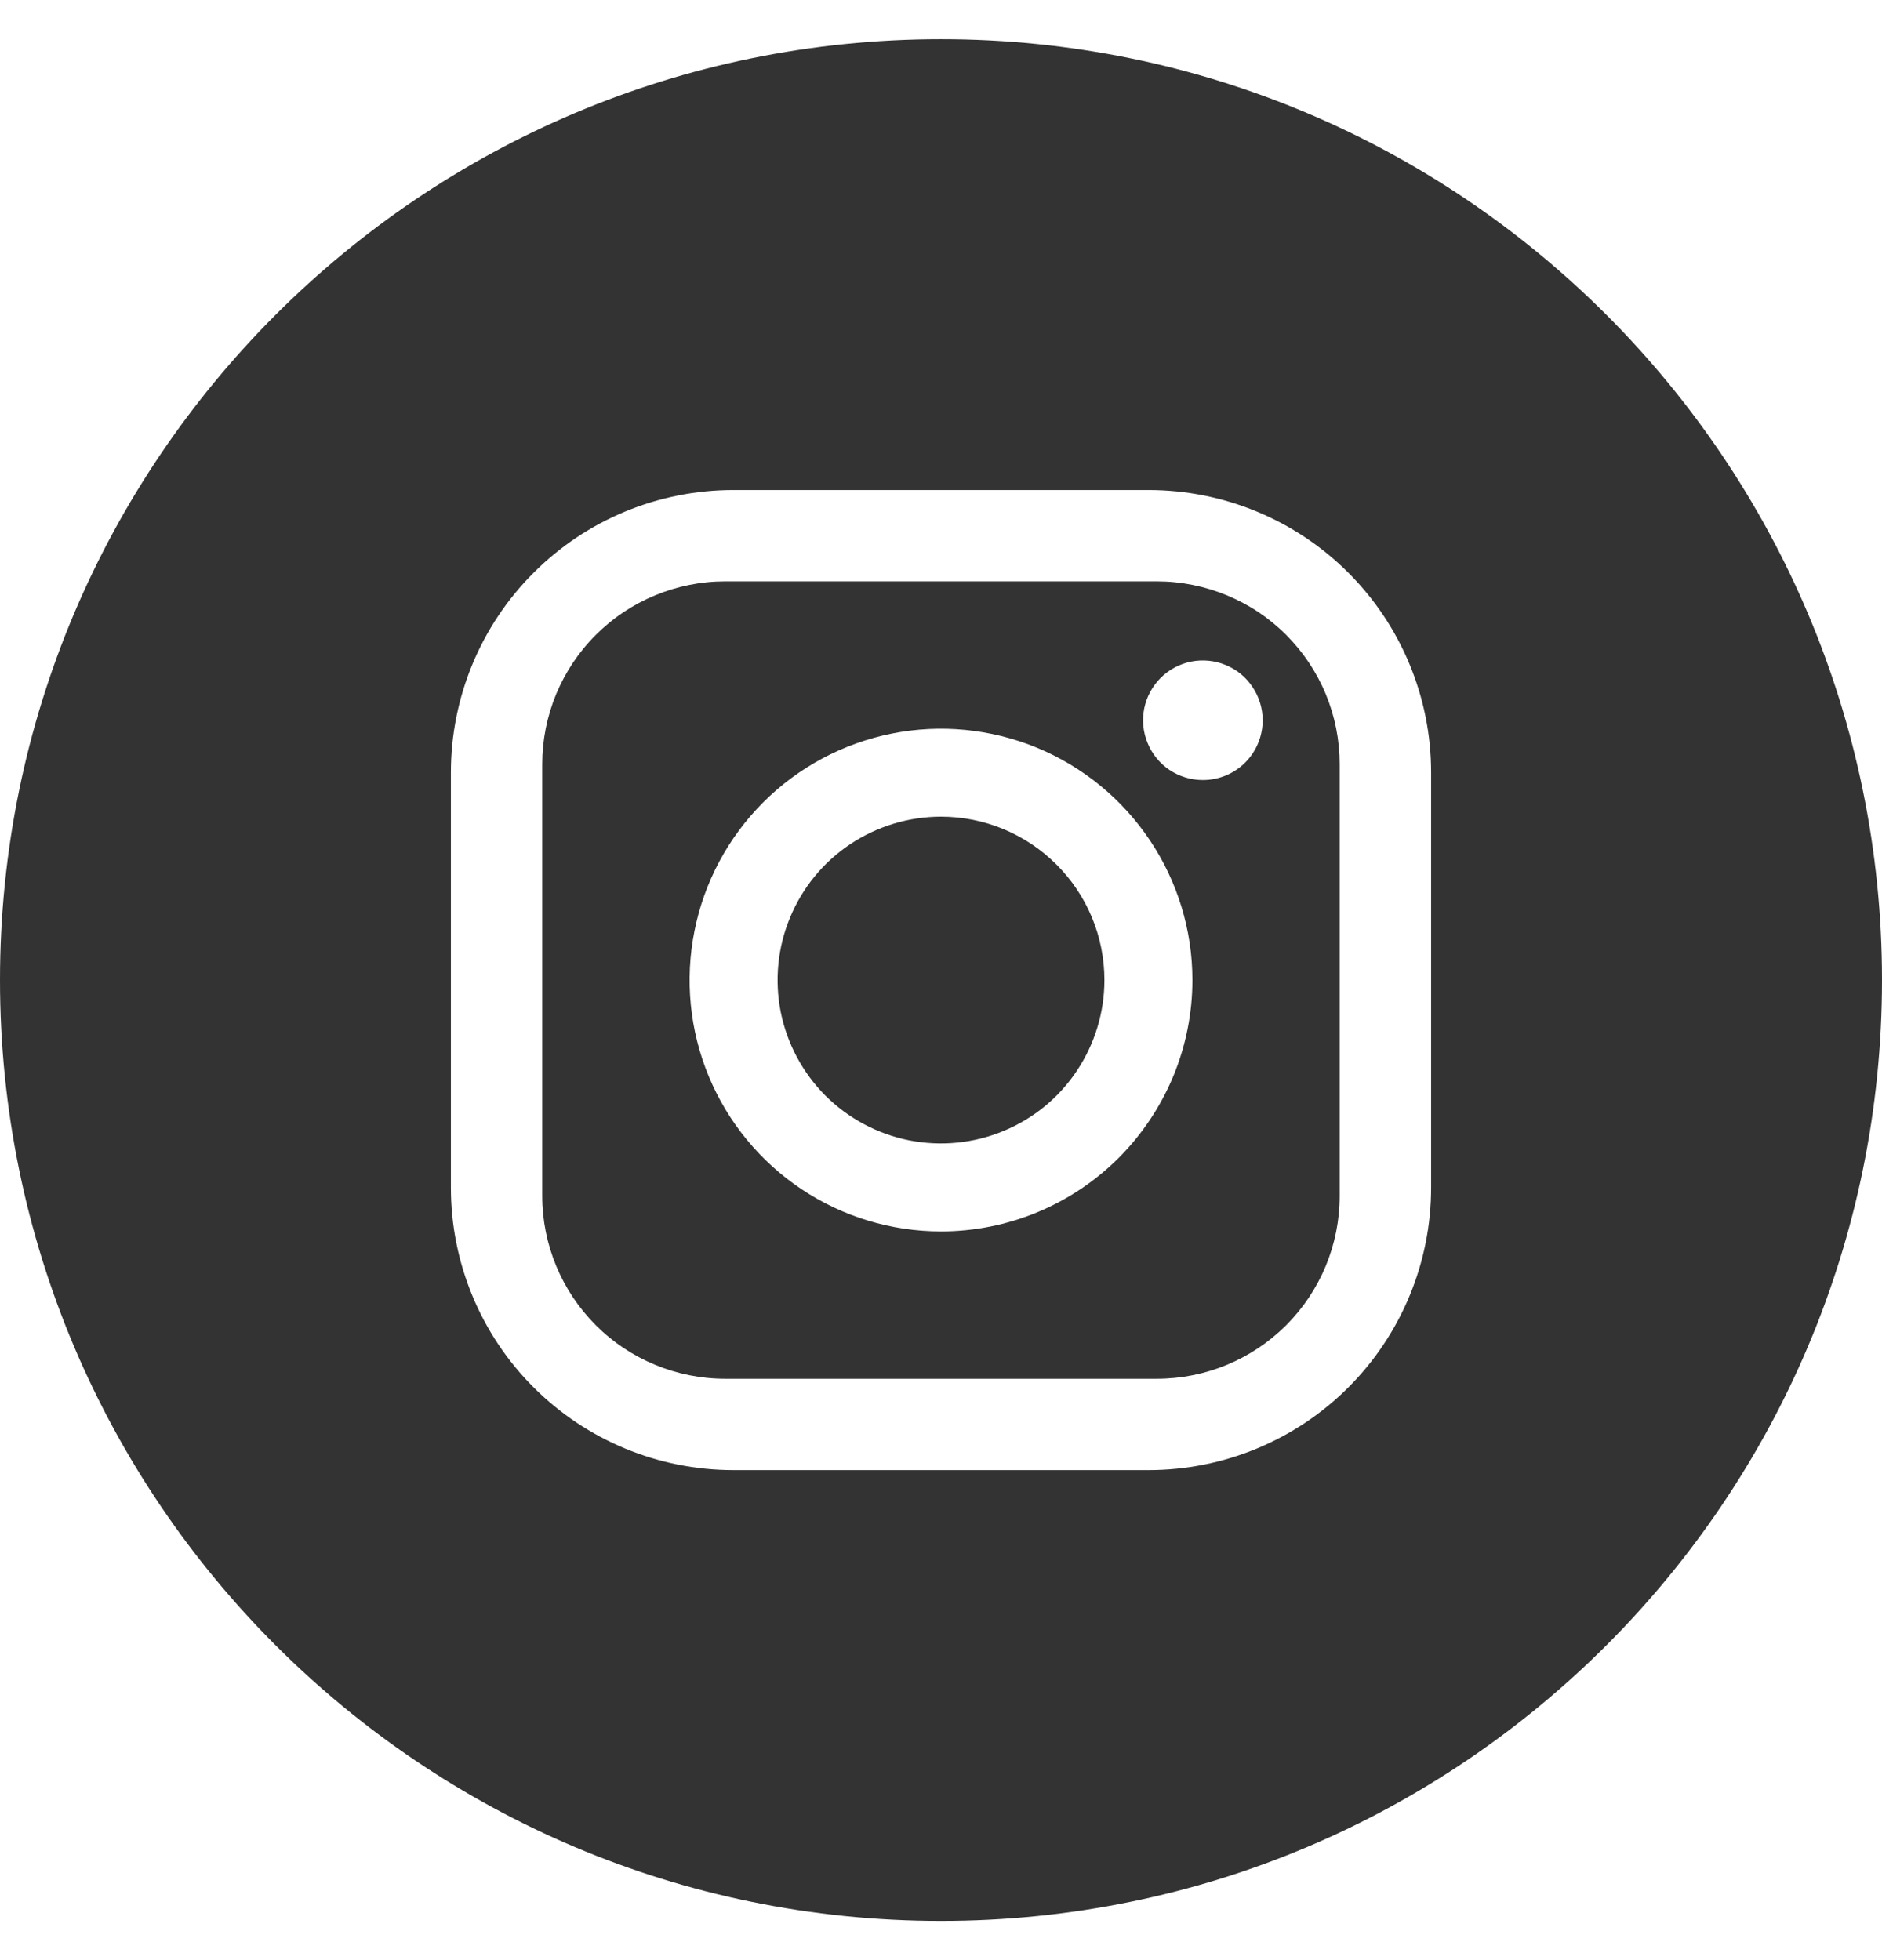 <?xml version="1.0" encoding="UTF-8"?> <svg xmlns="http://www.w3.org/2000/svg" width="24" height="25" viewBox="0 0 24 25" fill="none"> <g clip-path="url(#clip0_552_18891)"> <path d="M14.754 7.415H9.246C8.94 7.415 8.636 7.476 8.354 7.593C8.071 7.71 7.814 7.881 7.598 8.098C7.381 8.314 7.21 8.571 7.092 8.854C6.975 9.137 6.915 9.44 6.915 9.746V15.254C6.915 15.872 7.161 16.465 7.598 16.902C7.814 17.119 8.071 17.29 8.354 17.407C8.636 17.524 8.94 17.585 9.246 17.585H14.754C15.372 17.585 15.965 17.339 16.402 16.902C16.839 16.465 17.084 15.872 17.084 15.254V9.746C17.084 9.44 17.024 9.137 16.907 8.854C16.79 8.571 16.618 8.314 16.402 8.098C16.186 7.881 15.929 7.71 15.646 7.593C15.363 7.476 15.06 7.415 14.754 7.415ZM12 15.706C11.366 15.706 10.746 15.518 10.219 15.166C9.692 14.813 9.281 14.313 9.038 13.727C8.795 13.141 8.732 12.496 8.856 11.875C8.979 11.253 9.285 10.681 9.733 10.233C10.181 9.785 10.752 9.48 11.374 9.356C11.996 9.232 12.641 9.296 13.227 9.538C13.812 9.781 14.313 10.192 14.665 10.719C15.018 11.246 15.206 11.866 15.206 12.5C15.206 12.921 15.123 13.338 14.962 13.727C14.8 14.116 14.564 14.469 14.267 14.767C13.969 15.065 13.616 15.301 13.227 15.462C12.838 15.623 12.421 15.706 12 15.706ZM15.339 9.949C15.188 9.949 15.041 9.904 14.915 9.821C14.79 9.737 14.692 9.618 14.635 9.478C14.577 9.339 14.562 9.186 14.591 9.038C14.621 8.89 14.693 8.754 14.8 8.647C14.907 8.54 15.043 8.468 15.19 8.438C15.338 8.409 15.492 8.424 15.631 8.482C15.771 8.539 15.89 8.637 15.973 8.763C16.057 8.888 16.102 9.036 16.102 9.186C16.102 9.389 16.022 9.583 15.879 9.726C15.736 9.869 15.541 9.949 15.339 9.949Z" fill="#333333"></path> <path d="M12 10.416C11.588 10.416 11.185 10.539 10.842 10.767C10.499 10.996 10.232 11.322 10.075 11.703C9.917 12.083 9.876 12.502 9.956 12.907C10.037 13.311 10.235 13.682 10.526 13.974C10.818 14.265 11.189 14.463 11.593 14.544C11.998 14.624 12.416 14.583 12.797 14.425C13.178 14.268 13.504 14.001 13.732 13.658C13.961 13.315 14.084 12.912 14.084 12.5C14.084 11.947 13.864 11.417 13.473 11.027C13.082 10.636 12.553 10.416 12 10.416Z" fill="#333333"></path> <path d="M12 0.5C5.373 0.5 0 5.873 0 12.5C0 19.127 5.373 24.5 12 24.5C18.627 24.5 24 19.127 24 12.5C24 5.873 18.627 0.5 12 0.5ZM18.25 15.148C18.25 16.104 17.87 17.02 17.195 17.695C16.52 18.37 15.604 18.75 14.648 18.75H9.352C8.396 18.75 7.48 18.37 6.805 17.695C6.129 17.02 5.75 16.104 5.75 15.148V9.852C5.75 8.896 6.129 7.98 6.805 7.305C7.48 6.629 8.396 6.25 9.352 6.25H14.648C15.604 6.25 16.52 6.63 17.195 7.305C17.87 7.98 18.25 8.896 18.25 9.852V15.148Z" fill="#333333"></path> </g> <defs> <clipPath id="clip0_552_18891"> <rect width="24" height="24" fill="white" transform="translate(0 0.5)"></rect> </clipPath> </defs> </svg> 